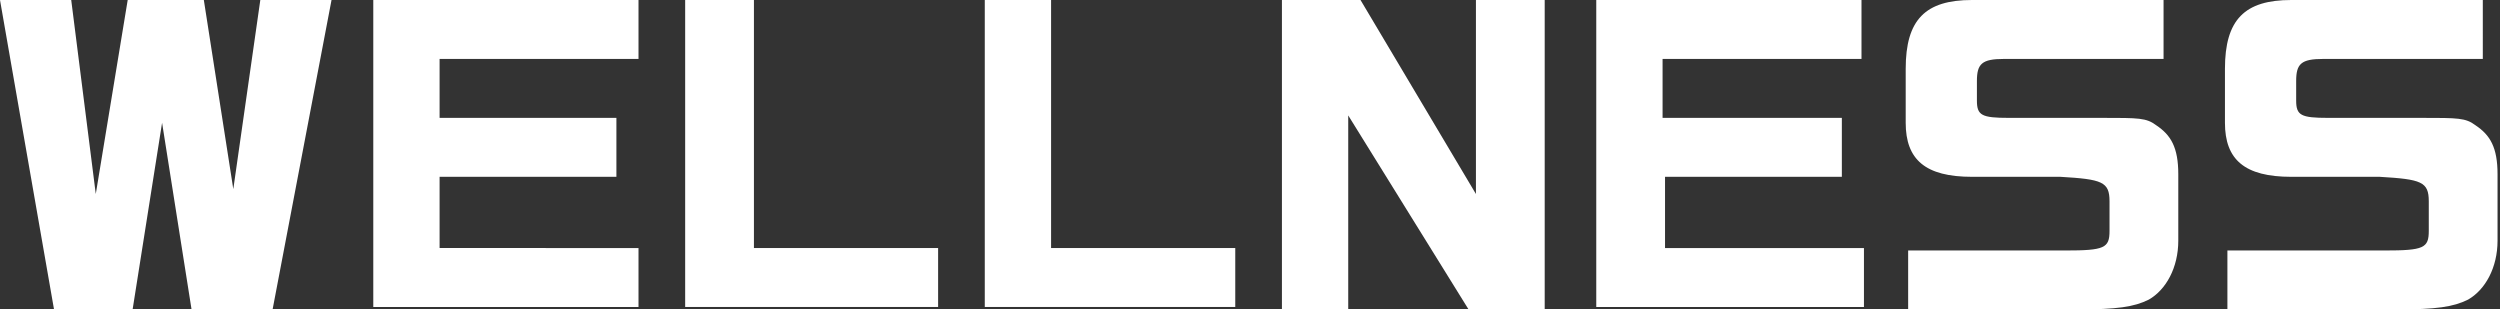 <svg version="1.1" xmlns="http://www.w3.org/2000/svg" xmlns:xlink="http://www.w3.org/1999/xlink" x="0px" y="0px" width="101.8px"
	 height="12.6px" viewBox="0 0 101.8 12.6" style="enable-background:new 0 0 101.8 12.6;" xml:space="preserve">
<rect x="0" y="0" width="101.8" height="12.6" fill="#333333" stroke="none"/>
<style type="text/css">
	.st0{fill:#FFFFFF;}
</style>
<path class="st0" d="M2.9,0l1,7.9L5.2,0h3.1l1.2,7.7L10.6,0h2.9l-2.4,12.6H7.8L6.6,5l-1.2,7.6H2.2L0,0H2.9z"/>
<path class="st0" d="M26,0v2.4h-8.1v2.4h7.2v2.4h-7.2v2.9H26v2.4H15.2V0H26z"/>
<path class="st0" d="M30.7,0v10.1h7.5v2.4H27.9V0H30.7z"/>
<path class="st0" d="M42.8,0v10.1h7.5v2.4H40.1V0H42.8z"/>
<path class="st0" d="M55.4,0l4.7,7.9V0h2.8v12.6h-3.1l-4.9-7.9v7.9h-2.7V0H55.4z"/>
<path class="st0" d="M75.8,0v2.4h-8.1v2.4H75v2.4h-7.2v2.9h8.1v2.4H65V0H75.8z"/>
<path class="st0" d="M88.3,2.4h-6.7c-0.9,0-1.1,0.2-1.1,0.9v0.8c0,0.6,0.2,0.7,1.3,0.7h3.8c1.5,0,1.8,0,2.2,0.3
	c0.6,0.4,0.9,0.9,0.9,2v2.7c0,1.1-0.5,2-1.2,2.4c-0.6,0.3-1.3,0.4-2.9,0.4h-6.9v-2.4h6.4c1.6,0,1.8-0.1,1.8-0.8V8.2
	c0-0.8-0.3-0.9-2-1h-3.6c-1.9,0-2.7-0.7-2.7-2.2V2.8c0-2,0.8-2.8,2.7-2.8h7.8V2.4z"/>
<path class="st0" d="M101.3,2.4h-6.7c-0.9,0-1.1,0.2-1.1,0.9v0.8c0,0.6,0.2,0.7,1.3,0.7h3.8c1.5,0,1.8,0,2.2,0.3
	c0.6,0.4,0.9,0.9,0.9,2v2.7c0,1.1-0.5,2-1.2,2.4c-0.6,0.3-1.3,0.4-2.9,0.4h-6.9v-2.4h6.4c1.6,0,1.8-0.1,1.8-0.8V8.2
	c0-0.8-0.3-0.9-2-1h-3.6c-1.9,0-2.7-0.7-2.7-2.2V2.8c0-2,0.8-2.8,2.7-2.8h7.8V2.4z"/>
</svg>